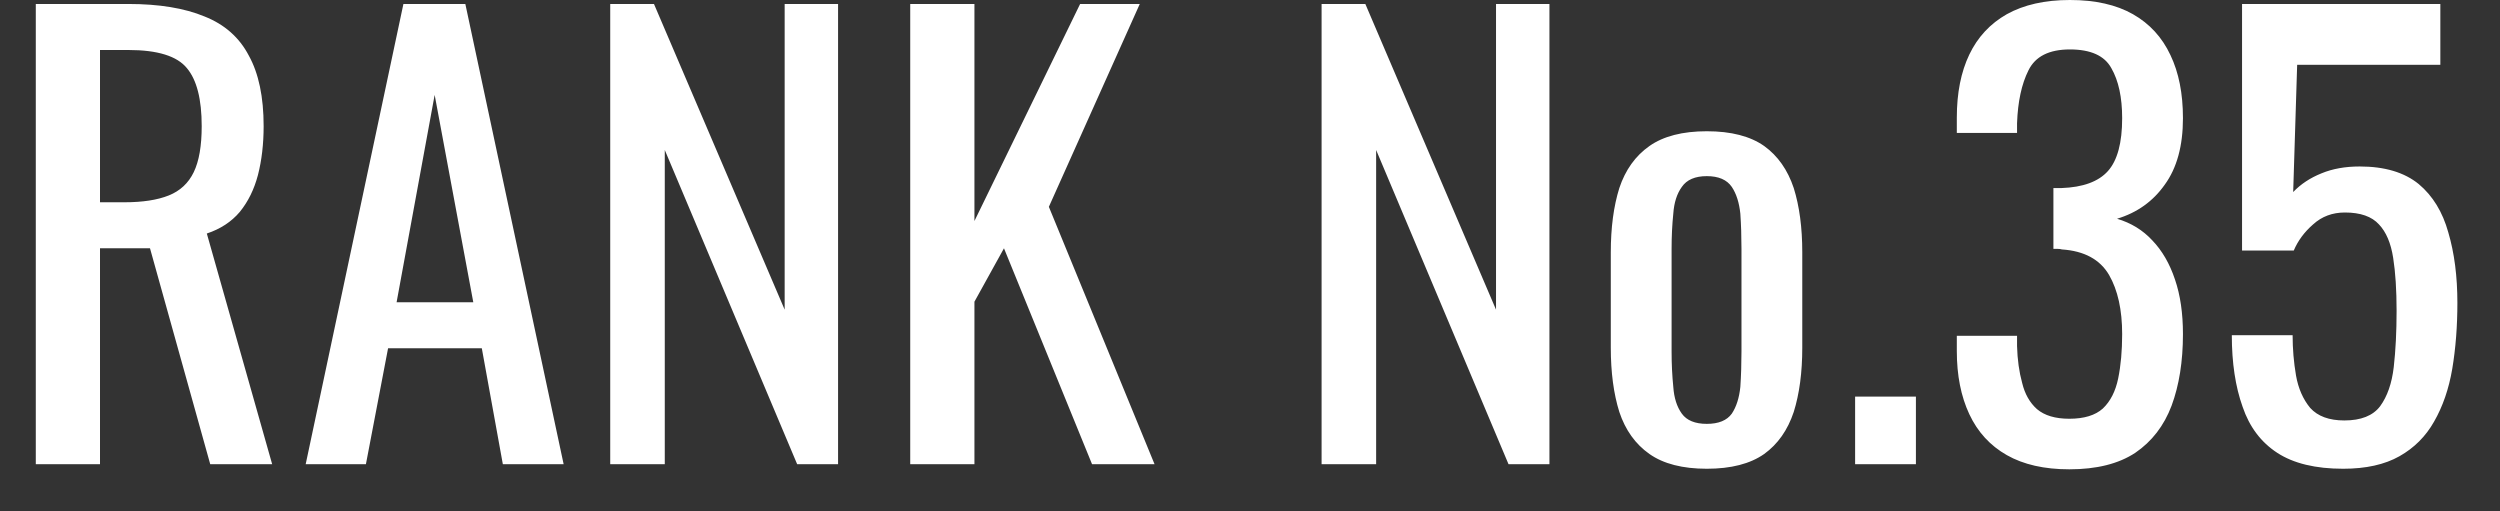 <svg xmlns="http://www.w3.org/2000/svg" width="44" height="9" viewBox="0 0 44 9"><rect x="0" y="0" width="44" height="9" fill="#333333" stroke="none"/><path fill="#fff" d="M1.76 8.17L0.63 8.17L0.63 0.07L2.26 0.07Q3.07 0.07 3.60 0.29Q4.13 0.50 4.38 0.98Q4.64 1.45 4.64 2.22L4.64 2.22Q4.64 2.69 4.54 3.08Q4.44 3.46 4.22 3.73Q4 3.99 3.64 4.11L3.64 4.11L4.79 8.17L3.70 8.17L2.64 4.37L1.76 4.37L1.76 8.17ZM1.76 0.88L1.76 3.56L2.19 3.56Q2.67 3.56 2.97 3.44Q3.27 3.32 3.41 3.03Q3.55 2.74 3.55 2.22L3.55 2.22Q3.55 1.51 3.29 1.20Q3.03 0.88 2.26 0.88L2.26 0.88L1.76 0.88ZM6.44 8.17L5.38 8.17L7.10 0.07L8.19 0.07L9.92 8.17L8.85 8.17L8.48 6.13L6.83 6.13L6.44 8.17ZM7.65 1.67L6.98 5.32L8.33 5.32L7.65 1.67ZM11.70 8.17L10.74 8.17L10.74 0.07L11.51 0.07L13.81 5.45L13.81 0.07L14.75 0.07L14.75 8.17L14.03 8.17L11.70 2.64L11.70 8.17ZM17.15 8.17L16.02 8.17L16.02 0.07L17.15 0.07L17.15 3.89L19.01 0.07L20.06 0.07L18.46 3.64L20.32 8.17L19.22 8.17L17.67 4.37L17.15 5.31L17.15 8.17ZM24.22 8.17L23.26 8.17L23.26 0.07L24.03 0.07L26.33 5.45L26.33 0.07L27.27 0.07L27.27 8.17L26.55 8.17L24.22 2.64L24.22 8.17ZM30.04 8.25L30.04 8.25Q29.40 8.25 29.03 7.99Q28.66 7.73 28.50 7.25Q28.35 6.77 28.35 6.12L28.35 6.12L28.35 4.44Q28.35 3.79 28.50 3.31Q28.66 2.83 29.03 2.57Q29.40 2.31 30.04 2.31L30.04 2.31Q30.68 2.31 31.05 2.57Q31.41 2.83 31.57 3.31Q31.72 3.79 31.72 4.44L31.72 4.44L31.72 6.12Q31.72 6.77 31.57 7.25Q31.41 7.73 31.05 7.99Q30.68 8.25 30.04 8.25ZM30.04 7.46L30.04 7.46Q30.35 7.46 30.48 7.28Q30.60 7.10 30.63 6.81Q30.65 6.51 30.65 6.19L30.65 6.19L30.65 4.38Q30.65 4.05 30.63 3.76Q30.60 3.47 30.48 3.29Q30.35 3.10 30.04 3.10L30.04 3.10Q29.73 3.10 29.60 3.29Q29.47 3.47 29.45 3.76Q29.42 4.05 29.42 4.38L29.42 4.38L29.42 6.19Q29.42 6.51 29.45 6.81Q29.47 7.10 29.60 7.28Q29.73 7.46 30.04 7.46ZM33.72 8.17L32.65 8.17L32.65 6.98L33.72 6.98L33.72 8.17ZM36.42 8.26L36.42 8.26Q35.76 8.26 35.32 8.01Q34.88 7.76 34.66 7.29Q34.44 6.82 34.44 6.18L34.44 6.18L34.44 5.91L35.50 5.91Q35.50 5.95 35.50 6.00Q35.50 6.04 35.50 6.09L35.50 6.09Q35.51 6.45 35.59 6.74Q35.66 7.03 35.85 7.20Q36.05 7.37 36.42 7.37L36.42 7.37Q36.81 7.37 37.01 7.19Q37.21 7.00 37.28 6.66Q37.35 6.32 37.35 5.88L37.35 5.88Q37.35 5.24 37.12 4.84Q36.88 4.43 36.29 4.39L36.29 4.39Q36.26 4.38 36.21 4.38Q36.17 4.38 36.14 4.38L36.14 4.38L36.14 3.31Q36.17 3.31 36.21 3.31Q36.25 3.31 36.28 3.31L36.28 3.31Q36.85 3.29 37.10 3.01Q37.35 2.73 37.35 2.08L37.35 2.08Q37.35 1.53 37.16 1.20Q36.98 0.87 36.43 0.87L36.43 0.87Q35.88 0.87 35.70 1.24Q35.52 1.60 35.50 2.17L35.50 2.17Q35.50 2.21 35.50 2.26Q35.50 2.30 35.50 2.34L35.50 2.34L34.44 2.34L34.44 2.07Q34.44 1.42 34.66 0.96Q34.88 0.50 35.32 0.25Q35.77 0.00 36.43 0.00L36.43 0.00Q37.10 0.00 37.54 0.25Q37.98 0.50 38.20 0.97Q38.42 1.43 38.42 2.08L38.42 2.08Q38.42 2.81 38.10 3.25Q37.79 3.69 37.26 3.85L37.26 3.85Q37.63 3.96 37.88 4.23Q38.14 4.50 38.28 4.92Q38.42 5.33 38.42 5.88L38.42 5.88Q38.42 6.60 38.22 7.14Q38.02 7.67 37.58 7.97Q37.14 8.26 36.42 8.26ZM41.24 8.25L41.24 8.25Q40.51 8.25 40.08 7.97Q39.65 7.69 39.47 7.16Q39.28 6.63 39.28 5.90L39.28 5.90L40.35 5.90Q40.35 6.26 40.41 6.61Q40.47 6.95 40.66 7.18Q40.86 7.40 41.26 7.40L41.26 7.40Q41.70 7.40 41.89 7.15Q42.08 6.89 42.13 6.46Q42.18 6.02 42.18 5.47L42.18 5.47Q42.18 4.92 42.12 4.54Q42.06 4.15 41.87 3.95Q41.68 3.74 41.27 3.74L41.27 3.74Q40.94 3.74 40.71 3.95Q40.48 4.15 40.37 4.41L40.37 4.41L39.46 4.41L39.46 0.07L42.95 0.07L42.95 1.14L40.43 1.14L40.36 3.38Q40.56 3.17 40.86 3.05Q41.15 2.93 41.53 2.93L41.53 2.93Q42.19 2.93 42.57 3.24Q42.94 3.55 43.09 4.09Q43.25 4.63 43.25 5.33L43.25 5.33Q43.25 5.95 43.16 6.49Q43.07 7.02 42.84 7.42Q42.62 7.81 42.23 8.03Q41.84 8.25 41.24 8.25Z"></path></svg>